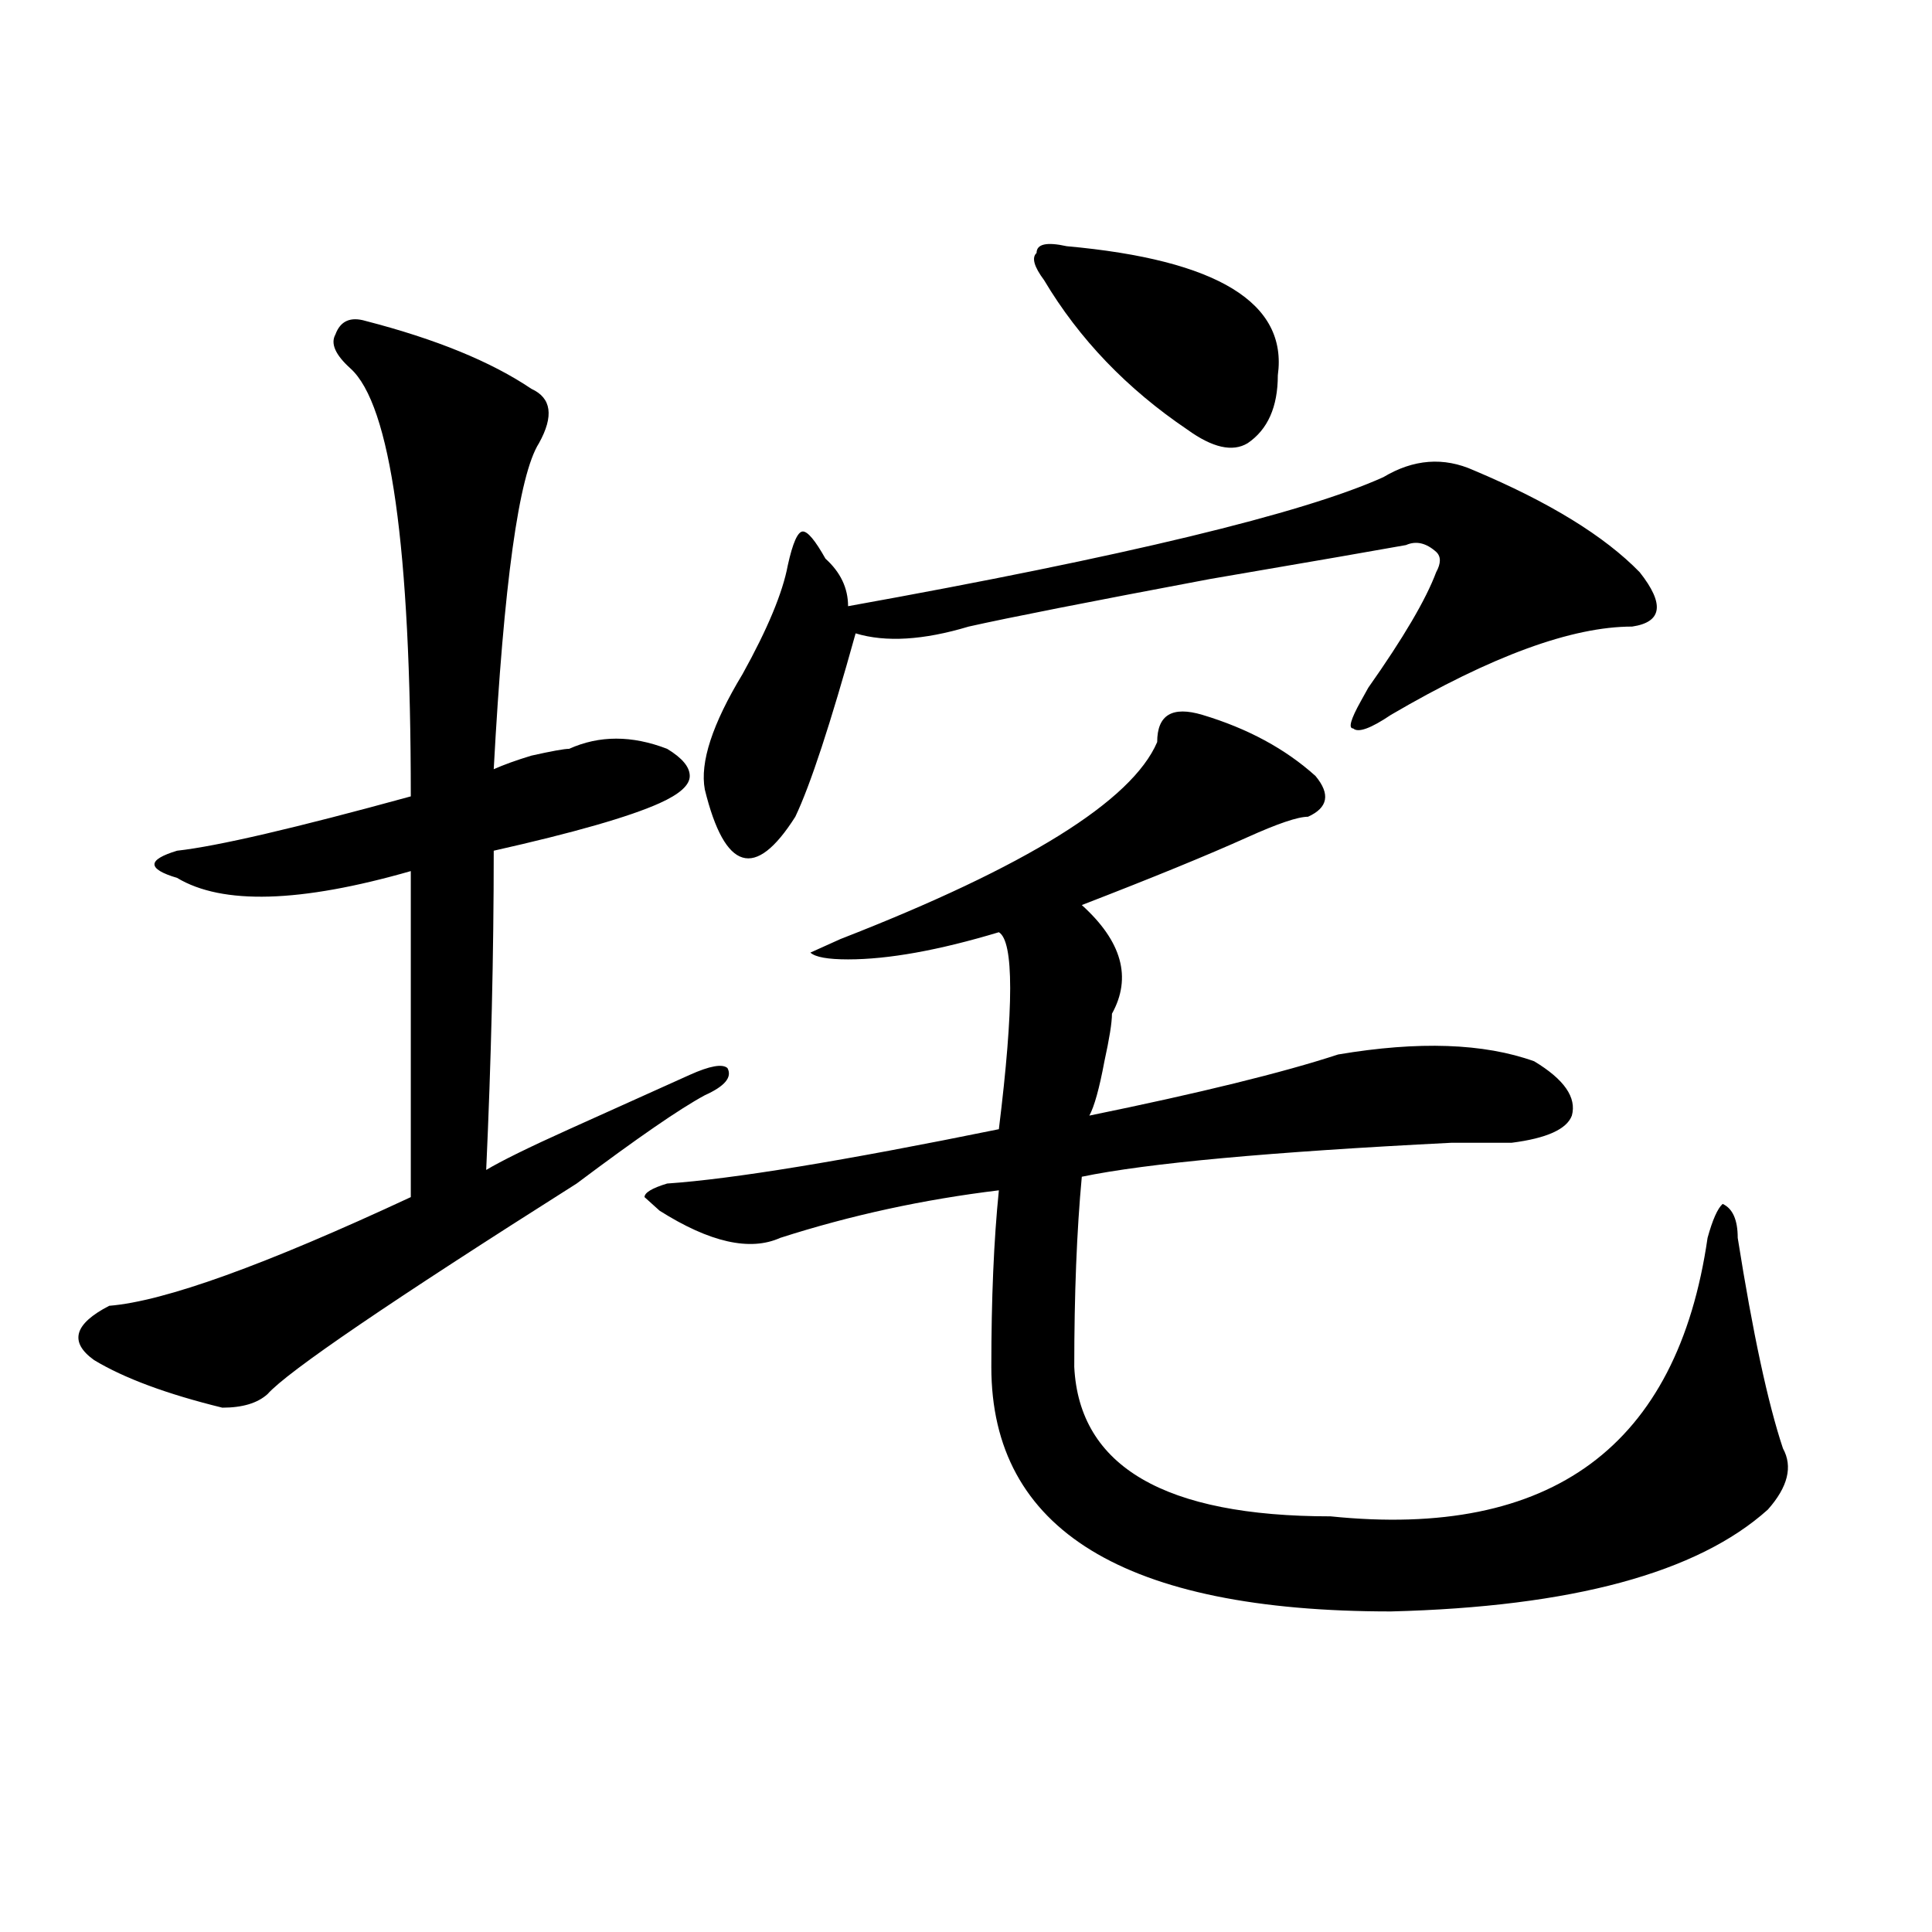 <?xml version="1.0" encoding="utf-8"?>
<!-- Generator: Adobe Illustrator 16.0.0, SVG Export Plug-In . SVG Version: 6.00 Build 0)  -->
<!DOCTYPE svg PUBLIC "-//W3C//DTD SVG 1.1//EN" "http://www.w3.org/Graphics/SVG/1.1/DTD/svg11.dtd">
<svg version="1.1" id="图层_1" xmlns="http://www.w3.org/2000/svg" xmlns:xlink="http://www.w3.org/1999/xlink" x="0px" y="0px"
	 width="1000px" height="1000px" viewBox="0 0 1000 1000" enable-background="new 0 0 1000 1000" xml:space="preserve">
<path d="M189.215,166.109c36.401,9.394,64.999,21.094,85.852,35.156c10.366,4.725,11.707,14.063,3.902,28.125
	c-10.427,16.425-18.231,72.675-23.414,168.75c5.183-2.307,11.707-4.669,19.512-7.031c10.366-2.307,16.89-3.516,19.512-3.516
	c15.609-7.031,32.499-7.031,50.73,0c7.805,4.725,11.707,9.394,11.707,14.063c0,4.725-5.243,9.394-15.609,14.063
	c-15.609,7.031-44.267,15.271-85.852,24.609c0,53.943-1.341,108.984-3.902,165.234c7.805-4.669,22.073-11.7,42.926-21.094
	c31.219-14.063,52.011-23.4,62.438-28.125c10.366-4.669,16.89-5.822,19.512-3.516c2.562,4.725-1.341,9.394-11.707,14.063
	c-13.048,7.031-35.121,22.303-66.34,45.703c-96.278,60.975-149.63,97.284-159.996,108.984c-5.243,4.725-13.048,7.031-23.414,7.031
	C86.413,721.578,64.34,713.394,48.73,704c-13.048-9.338-10.427-18.731,7.805-28.125c28.597-2.307,80.608-21.094,156.094-56.25
	c0-60.919,0-117.169,0-168.75c-57.255,16.425-97.559,17.578-120.973,3.516c-7.805-2.307-11.707-4.669-11.707-7.031
	c0-2.307,3.902-4.669,11.707-7.031c20.792-2.307,61.097-11.7,120.973-28.125c0-128.869-10.427-202.697-31.219-221.484
	c-7.805-7.031-10.427-12.854-7.805-17.578C176.167,166.109,181.41,163.803,189.215,166.109z M622.375,370.016
	c23.414,7.031,42.926,17.578,58.535,31.641c7.805,9.394,6.464,16.425-3.902,21.094c-5.243,0-15.609,3.516-31.219,10.547
	c-20.853,9.394-49.45,21.094-85.852,35.156c20.792,18.787,25.976,37.519,15.609,56.25c0,4.725-1.341,12.909-3.902,24.609
	c-2.622,14.063-5.243,23.456-7.805,28.125c57.194-11.7,100.12-22.247,128.777-31.641c41.585-7.031,75.425-5.822,101.461,3.516
	c15.609,9.394,22.073,18.787,19.512,28.125c-2.622,7.031-13.048,11.756-31.219,14.063c-7.805,0-18.231,0-31.219,0
	c-93.656,4.725-157.435,10.547-191.215,17.578c-2.622,28.125-3.902,60.975-3.902,98.438c2.562,51.581,46.828,77.344,132.68,77.344
	c114.448,11.756,179.508-36.31,195.117-144.141c2.562-9.338,5.183-15.216,7.805-17.578c5.183,2.362,7.805,8.24,7.805,17.578
	c7.805,49.219,15.609,85.584,23.414,108.984c5.183,9.394,2.562,19.94-7.805,31.641c-36.462,32.794-101.461,50.372-195.117,52.734
	c-137.923,0-206.824-42.188-206.824-126.563c0-35.156,1.28-65.588,3.902-91.406c-39.023,4.725-76.767,12.909-113.168,24.609
	c-15.609,7.031-36.462,2.362-62.438-14.063l-7.805-7.031c0-2.307,3.902-4.669,11.707-7.031c33.78-2.307,91.034-11.7,171.703-28.125
	c7.805-63.281,7.805-97.229,0-101.953c-31.219,9.394-57.255,14.063-78.047,14.063c-10.427,0-16.95-1.153-19.512-3.516l15.609-7.031
	c96.218-37.463,150.851-71.466,163.898-101.953C598.961,370.016,606.766,365.347,622.375,370.016z M716.031,246.969
	c15.609-9.338,31.219-10.547,46.828-3.516c39.023,16.425,67.62,34.003,85.852,52.734c12.987,16.425,11.707,25.818-3.902,28.125
	c-31.219,0-72.864,15.271-124.875,45.703c-10.427,7.031-16.95,9.394-19.512,7.031c-2.622,0-1.341-4.669,3.902-14.063l3.902-7.031
	c18.171-25.763,29.878-45.703,35.121-59.766c2.562-4.669,2.562-8.185,0-10.547c-5.243-4.669-10.427-5.822-15.609-3.516
	c-13.048,2.362-46.828,8.24-101.461,17.578c-62.438,11.756-104.083,19.94-124.875,24.609c-23.414,7.031-42.926,8.24-58.535,3.516
	c-13.048,46.912-23.414,78.553-31.219,94.922c-10.427,16.425-19.512,23.456-27.316,21.094c-7.805-2.307-14.329-14.063-19.512-35.156
	c-2.622-14.063,3.902-33.947,19.512-59.766c12.987-23.4,20.792-42.188,23.414-56.25c2.562-11.7,5.183-17.578,7.805-17.578
	c2.562,0,6.464,4.725,11.707,14.063c7.805,7.031,11.707,15.271,11.707,24.609C582.011,288.003,674.386,265.756,716.031,246.969z
	 M540.426,145.016c-5.243-7.031-6.524-11.7-3.902-14.063c0-4.669,5.183-5.822,15.609-3.516
	c78.047,7.031,114.448,29.334,109.266,66.797c0,16.425-5.243,28.125-15.609,35.156c-7.805,4.725-18.231,2.362-31.219-7.031
	C583.352,201.266,558.597,175.503,540.426,145.016z"/>
</svg>
